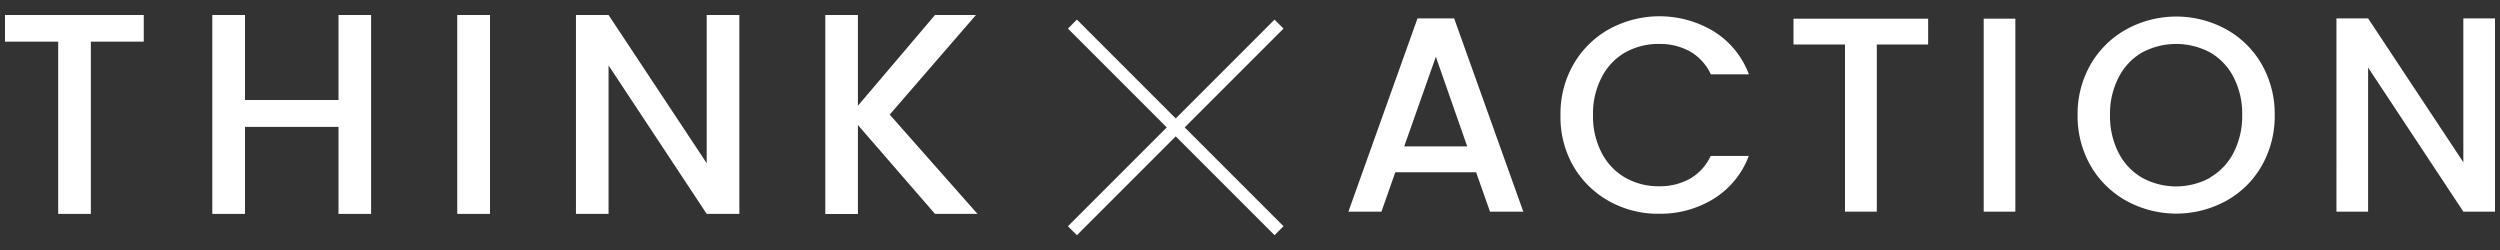 <svg xmlns="http://www.w3.org/2000/svg" viewBox="0 0 500 50"><rect x="0" y="0" width="500" height="50" fill="#333333" stroke="none"/><defs><style>.cls-1{fill:#fff;}.cls-2{fill:none;}</style></defs><g id="レイヤー_2" data-name="レイヤー 2"><g id="レイヤー_1-2" data-name="レイヤー 1"><path class="cls-1" d="M28.75,3V8.33H18.17V42.78H11.64V8.33H1V3Z"/><path class="cls-1" d="M74.22,3V42.78H67.7V25.38H49v17.4H42.46V3H49v17H67.7V3Z"/><path class="cls-1" d="M98,3V42.78H91.45V3Z"/><path class="cls-1" d="M147.87,42.78h-6.53l-19.63-29.7v29.7h-6.52V3h6.52l19.63,29.64V3h6.53Z"/><path class="cls-1" d="M187,42.78,171.58,25v17.8h-6.52V3h6.52V21.15L187,3h8.19L177.94,22.92,195.5,42.78Z"/><path class="cls-1" d="M295.22,34.45H279.06l-2.77,7.88h-6.61L283.5,3.68h7.33l13.83,38.65H298Zm-1.78-5.17-6.27-17.93-6.33,17.93Z"/><path class="cls-1" d="M314.74,12.79a18.78,18.78,0,0,1,7.16-7,21,21,0,0,1,20.88.5,17.16,17.16,0,0,1,7,8.58h-7.61A10.17,10.17,0,0,0,338,10.29a12.35,12.35,0,0,0-6.16-1.5A13.53,13.53,0,0,0,325,10.51a11.93,11.93,0,0,0-4.69,5A15.71,15.71,0,0,0,318.6,23a15.78,15.78,0,0,0,1.7,7.5,12.1,12.1,0,0,0,4.69,5,13.35,13.35,0,0,0,6.83,1.75,12.35,12.35,0,0,0,6.16-1.5,10.17,10.17,0,0,0,4.16-4.56h7.61a17.07,17.07,0,0,1-7,8.56,20.32,20.32,0,0,1-11,3,20,20,0,0,1-9.94-2.52,18.9,18.9,0,0,1-7.14-7A19.66,19.66,0,0,1,312.1,23,19.71,19.71,0,0,1,314.74,12.79Z"/><path class="cls-1" d="M385.63,3.74V8.9H375.36V42.33H369V8.9H358.7V3.74Z"/><path class="cls-1" d="M403.07,3.74V42.33h-6.33V3.74Z"/><path class="cls-1" d="M425.32,40.19a18.67,18.67,0,0,1-7.17-7A19.94,19.94,0,0,1,415.52,23a19.8,19.8,0,0,1,2.63-10.16,18.74,18.74,0,0,1,7.17-7,20.77,20.77,0,0,1,19.87,0,18.52,18.52,0,0,1,7.14,7A19.89,19.89,0,0,1,454.94,23a20,20,0,0,1-2.61,10.19,18.46,18.46,0,0,1-7.14,7,20.77,20.77,0,0,1-19.87,0Zm16.74-4.72a12.1,12.1,0,0,0,4.69-5A16.07,16.07,0,0,0,448.44,23a15.82,15.82,0,0,0-1.69-7.49,12,12,0,0,0-4.69-5,14.42,14.42,0,0,0-13.66,0,12,12,0,0,0-4.69,5A15.82,15.82,0,0,0,422,23a16.08,16.08,0,0,0,1.7,7.53,12.1,12.1,0,0,0,4.69,5,14.2,14.2,0,0,0,13.66,0Z"/><path class="cls-1" d="M499,42.33h-6.33L473.62,13.51V42.33h-6.33V3.68h6.33l19.05,28.77V3.68H499Z"/><rect class="cls-1" x="233.88" y="-3.74" width="2.54" height="58.44" transform="translate(50.85 173.74) rotate(-45)"/><rect class="cls-1" x="205.93" y="24.21" width="58.44" height="2.54" transform="translate(50.85 173.74) rotate(-45)"/><rect class="cls-2" width="500" height="50"/></g></g></svg>